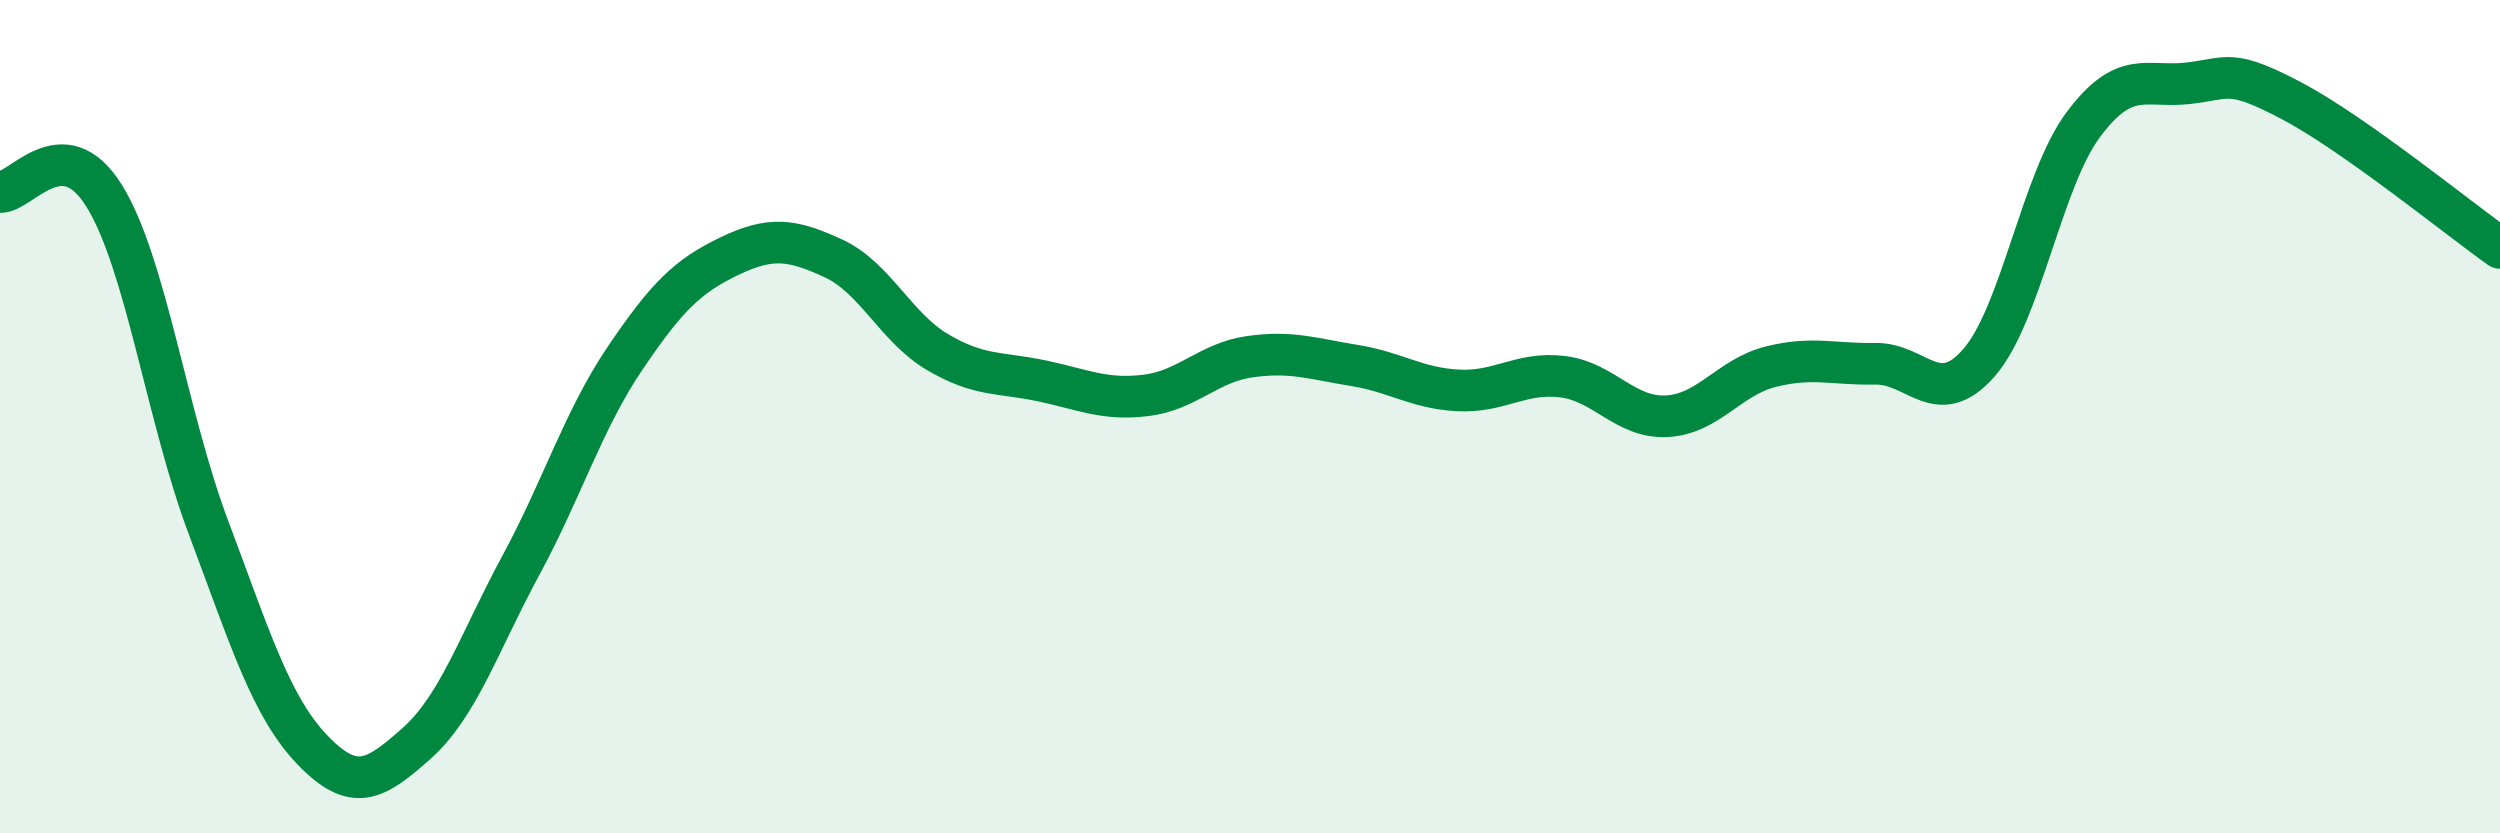 
    <svg width="60" height="20" viewBox="0 0 60 20" xmlns="http://www.w3.org/2000/svg">
      <path
        d="M 0,4.61 C 0.5,4.63 1.5,3.09 2.5,4.7 C 3.5,6.31 4,9.99 5,12.65 C 6,15.31 6.5,16.96 7.5,18 C 8.5,19.04 9,18.73 10,17.84 C 11,16.95 11.5,15.42 12.5,13.57 C 13.5,11.72 14,10.08 15,8.6 C 16,7.12 16.5,6.63 17.5,6.15 C 18.5,5.67 19,5.74 20,6.2 C 21,6.66 21.5,7.86 22.5,8.45 C 23.5,9.04 24,8.93 25,9.14 C 26,9.35 26.5,9.61 27.5,9.49 C 28.5,9.37 29,8.7 30,8.56 C 31,8.42 31.5,8.61 32.5,8.77 C 33.5,8.93 34,9.32 35,9.37 C 36,9.42 36.5,8.92 37.5,9.04 C 38.5,9.16 39,10.04 40,9.99 C 41,9.94 41.5,9.05 42.5,8.8 C 43.5,8.55 44,8.75 45,8.73 C 46,8.71 46.5,9.85 47.5,8.7 C 48.5,7.55 49,4.33 50,2.99 C 51,1.65 51.5,2.11 52.5,2 C 53.5,1.89 53.5,1.63 55,2.42 C 56.5,3.21 59,5.24 60,5.95L60 20L0 20Z"
        fill="#008740"
        opacity="0.1"
        stroke-linecap="round"
        stroke-linejoin="round"
      />
      <path
        d="M 0,4.61 C 0.5,4.63 1.5,3.09 2.5,4.7 C 3.5,6.31 4,9.99 5,12.65 C 6,15.31 6.5,16.96 7.5,18 C 8.5,19.04 9,18.73 10,17.84 C 11,16.95 11.5,15.42 12.5,13.57 C 13.5,11.72 14,10.08 15,8.6 C 16,7.12 16.5,6.63 17.5,6.15 C 18.5,5.67 19,5.74 20,6.2 C 21,6.66 21.5,7.86 22.5,8.45 C 23.5,9.04 24,8.93 25,9.14 C 26,9.35 26.5,9.61 27.5,9.49 C 28.5,9.37 29,8.7 30,8.56 C 31,8.42 31.5,8.61 32.5,8.77 C 33.5,8.93 34,9.32 35,9.37 C 36,9.42 36.5,8.92 37.5,9.04 C 38.5,9.16 39,10.04 40,9.99 C 41,9.94 41.5,9.05 42.5,8.8 C 43.5,8.55 44,8.75 45,8.73 C 46,8.71 46.5,9.85 47.5,8.7 C 48.5,7.55 49,4.33 50,2.99 C 51,1.65 51.5,2.11 52.5,2 C 53.5,1.89 53.5,1.63 55,2.42 C 56.5,3.21 59,5.24 60,5.95"
        stroke="#008740"
        stroke-width="1"
        fill="none"
        stroke-linecap="round"
        stroke-linejoin="round"
      />
    </svg>
  